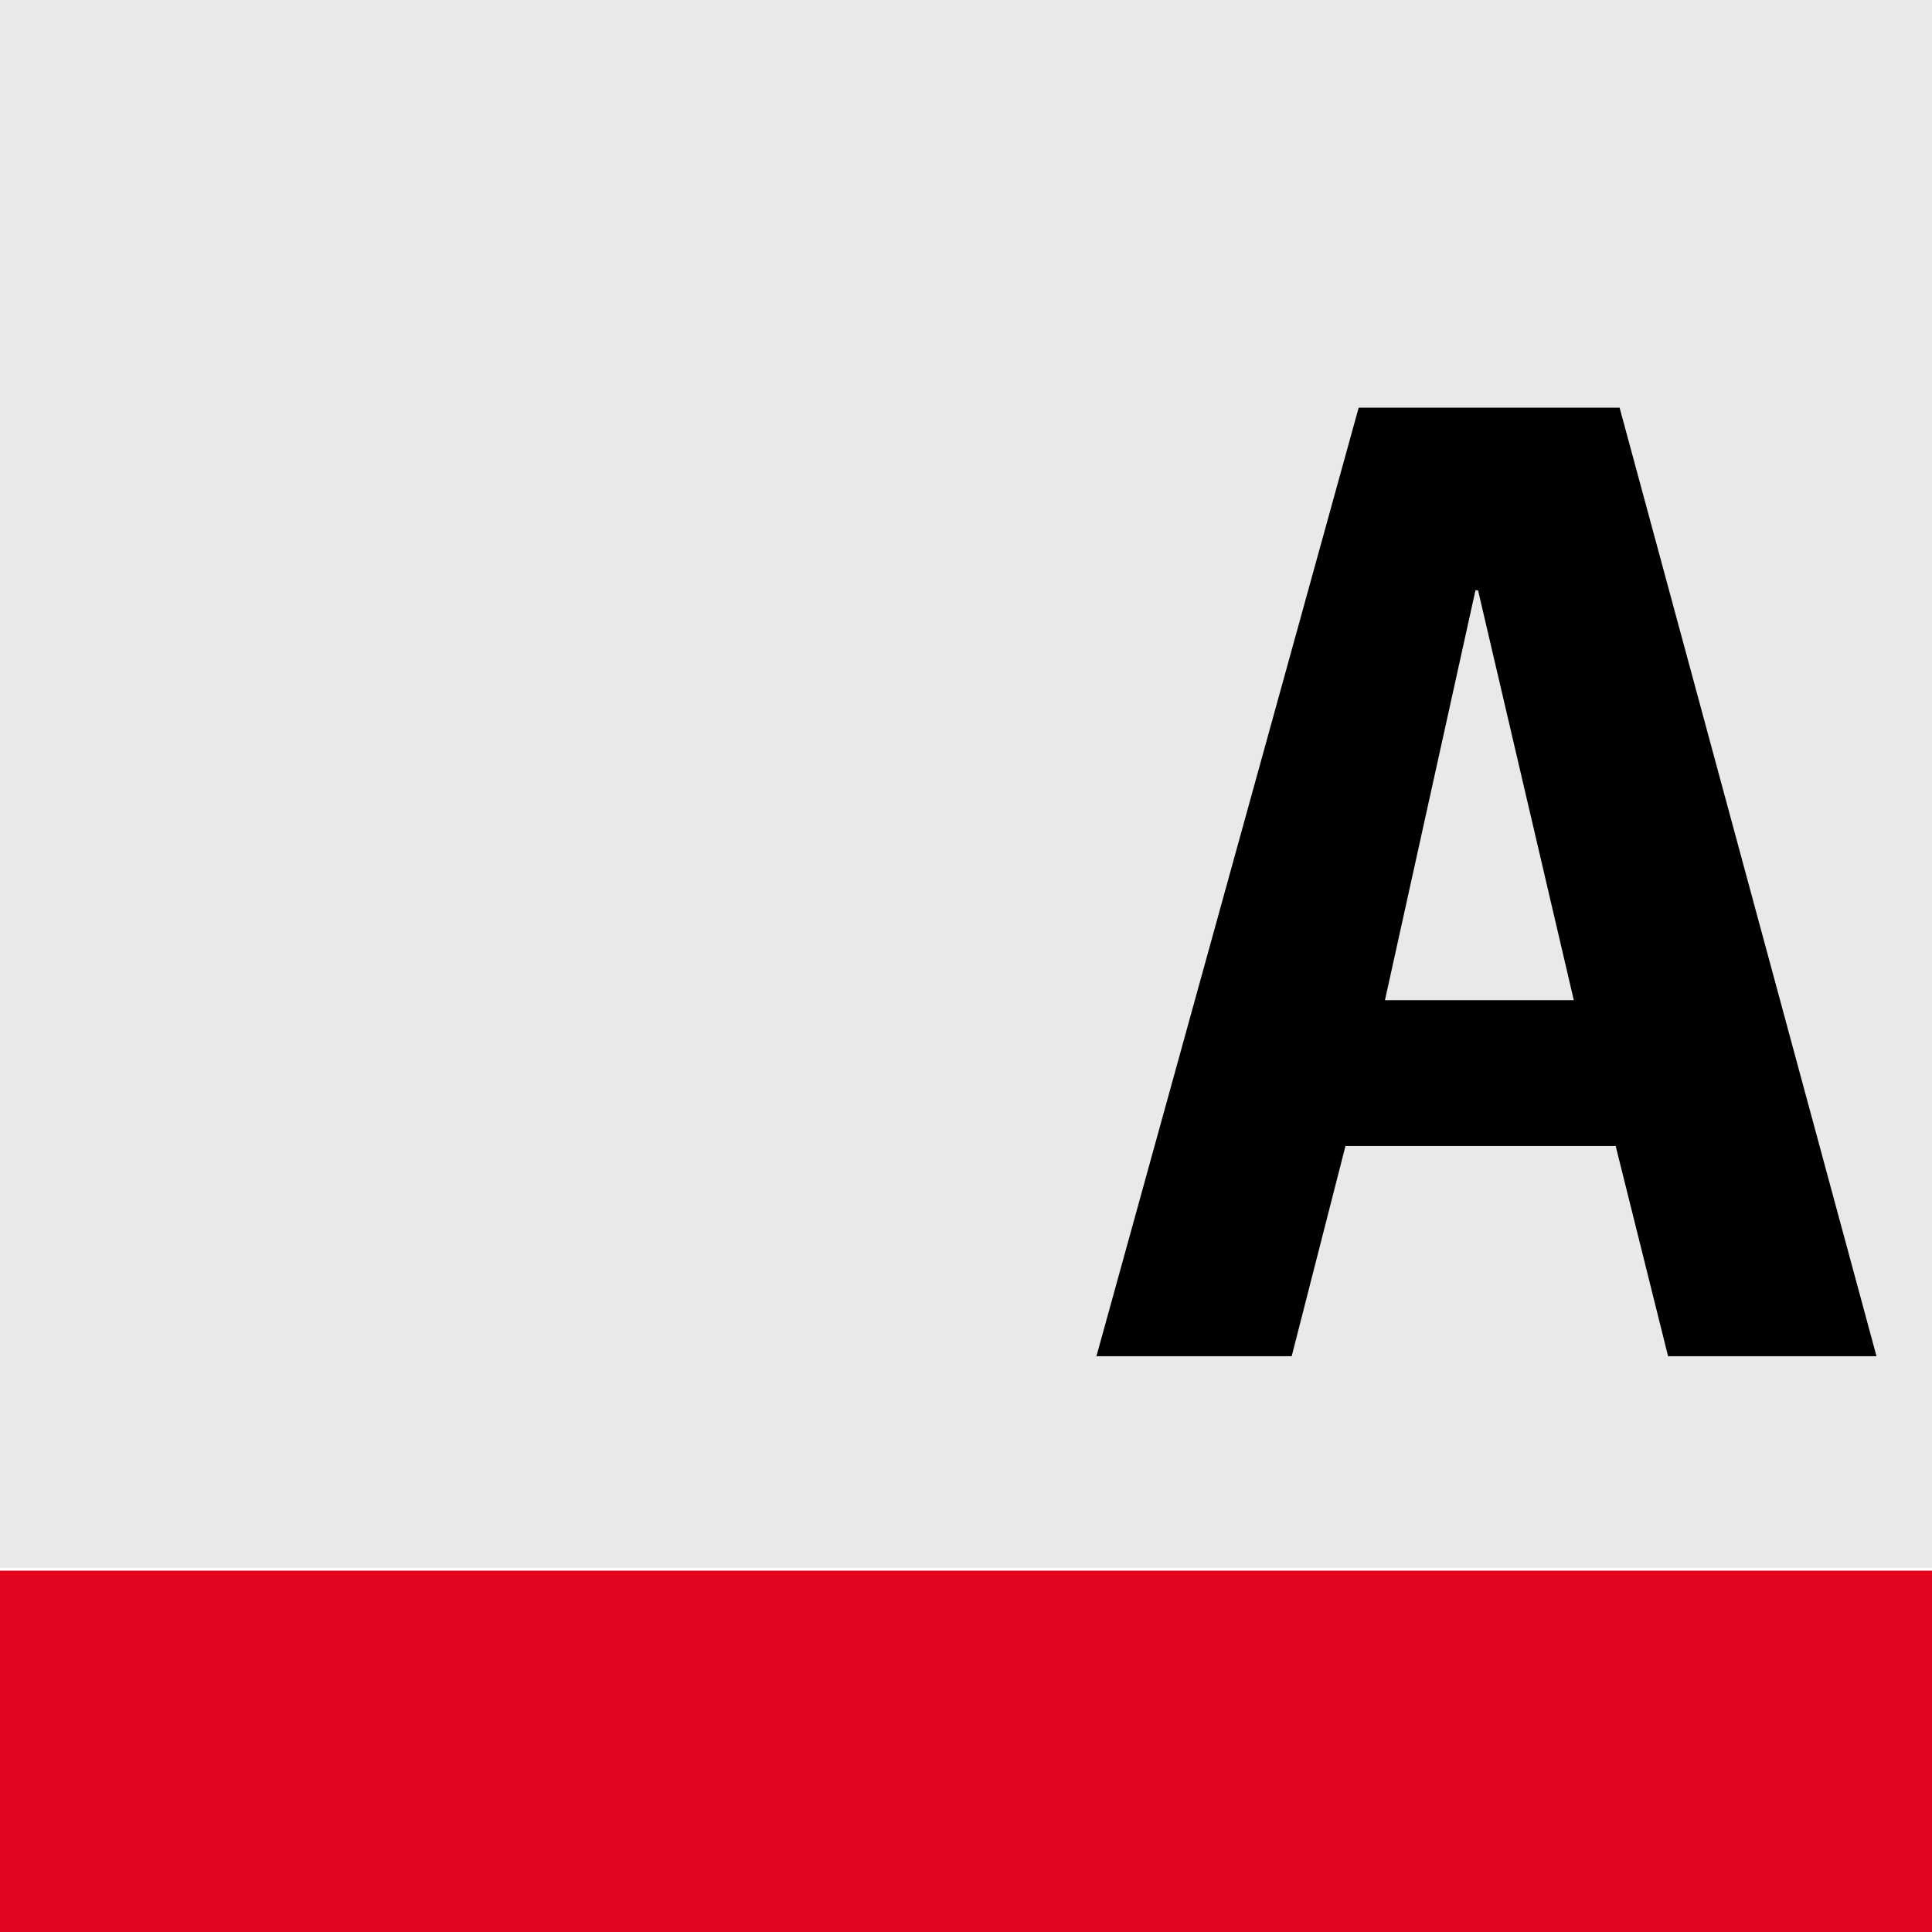 <?xml version="1.0" encoding="utf-8"?>
<!-- Generator: Adobe Illustrator 16.2.1, SVG Export Plug-In . SVG Version: 6.00 Build 0)  -->
<!DOCTYPE svg PUBLIC "-//W3C//DTD SVG 1.1//EN" "http://www.w3.org/Graphics/SVG/1.1/DTD/svg11.dtd">
<svg version="1.1" id="Ebene_1" xmlns="http://www.w3.org/2000/svg" xmlns:xlink="http://www.w3.org/1999/xlink" x="0px" y="0px"
	 width="59.703px" height="59.703px" viewBox="0 0 59.703 59.703" enable-background="new 0 0 59.703 59.703" xml:space="preserve">
<g>
	<g>
		<path fill="#E9E9E9" d="M0,0h59.703v48.453H0V0z"/>
	</g>
	<rect y="48.537" fill="#E40521" width="59.703" height="11.166"/>
	<g>
		<path d="M33.882,41.91l8.104-29.312h8.063l7.939,29.312h-6.441l-1.619-6.496h-8.35l-1.662,6.496H33.882z M45.675,18.242h-0.08
			l-2.797,12.666h5.836L45.675,18.242z"/>
	</g>
</g>
</svg>
